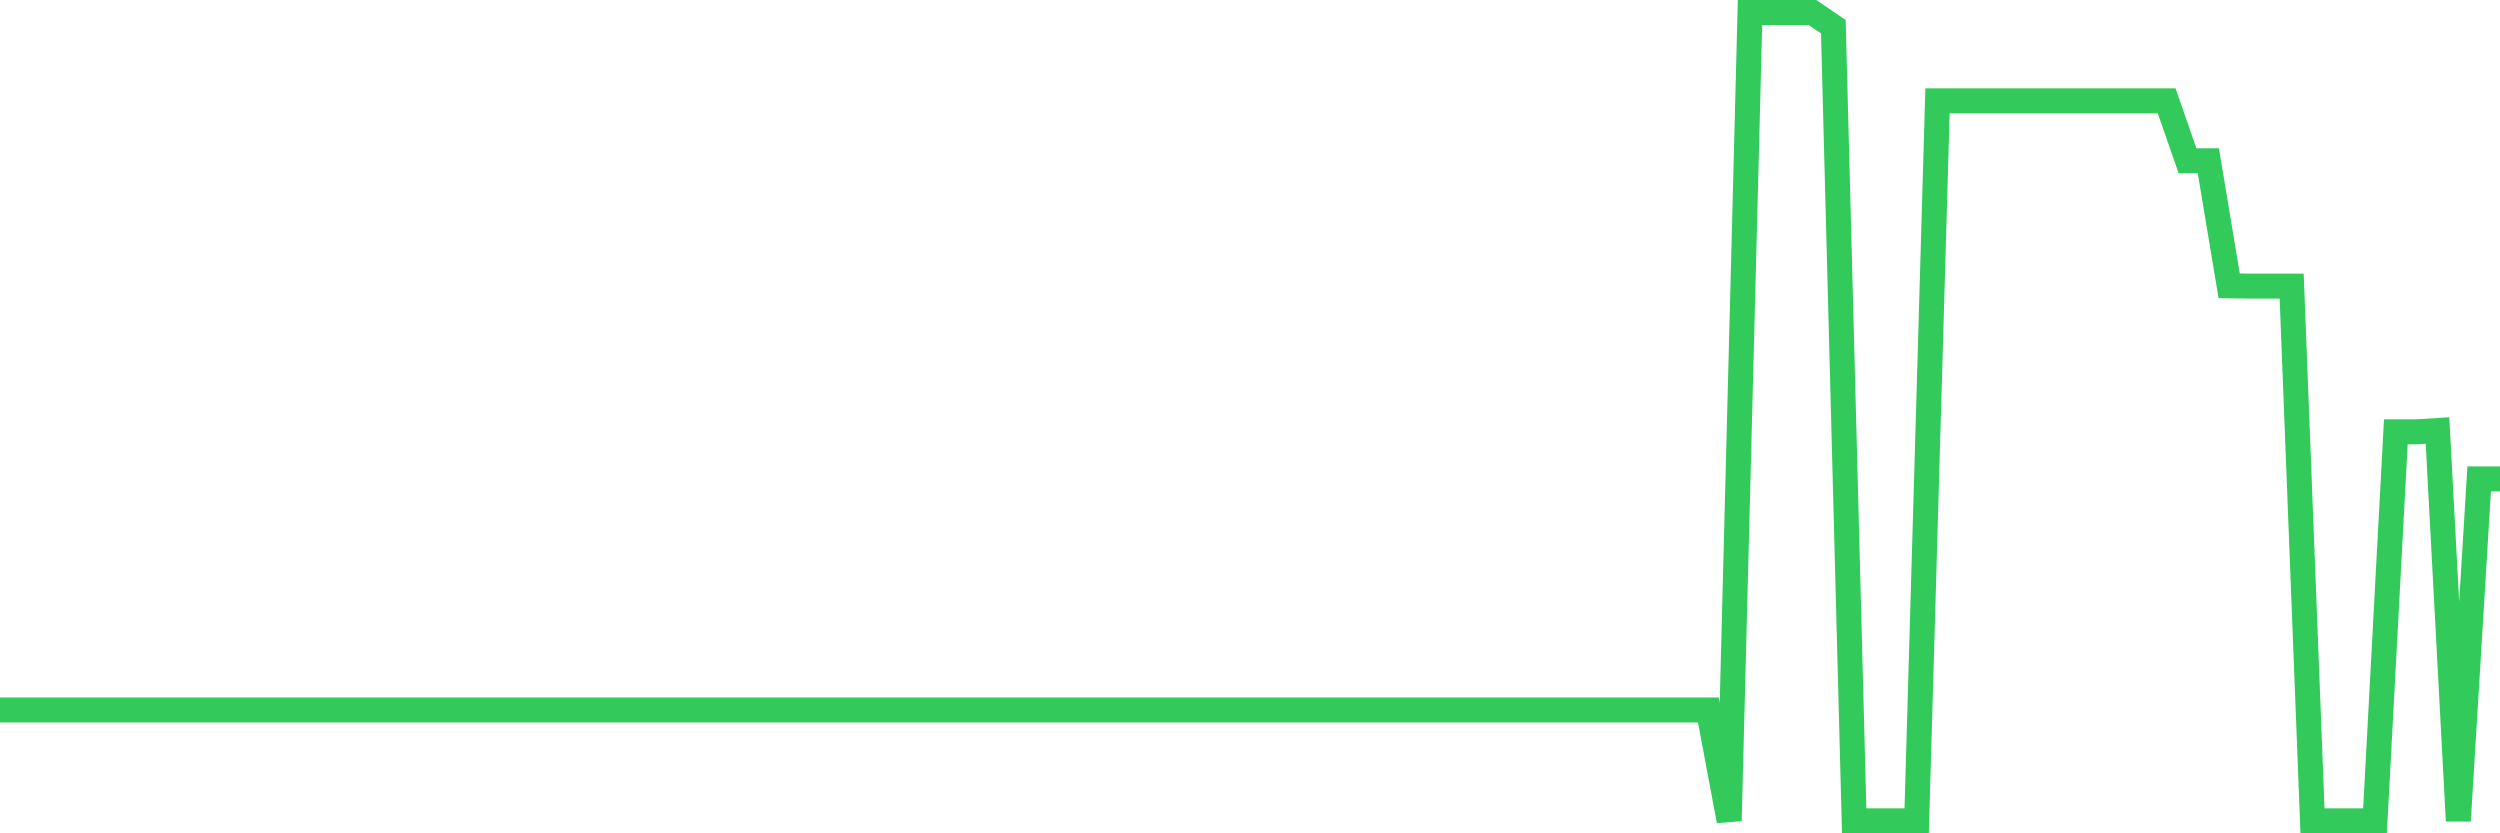 <svg
  xmlns="http://www.w3.org/2000/svg"
  xmlns:xlink="http://www.w3.org/1999/xlink"
  width="120"
  height="40"
  viewBox="0 0 120 40"
  preserveAspectRatio="none"
>
  <polyline
    points="0,34.078 1,34.078 2,34.078 3,34.078 4,34.078 5,34.078 6,34.078 7,34.078 8,34.078 9,34.078 10,34.078 11,34.078 12,34.078 13,34.078 14,34.078 15,34.078 16,34.078 17,34.078 18,34.078 19,34.078 20,34.078 21,34.078 22,34.078 23,34.078 24,34.078 25,34.078 26,34.078 27,34.078 28,34.078 29,34.078 30,34.078 31,34.078 32,34.078 33,34.078 34,34.078 35,34.078 36,34.078 37,34.078 38,34.078 39,34.078 40,34.078 41,34.078 42,34.078 43,34.078 44,34.078 45,34.078 46,34.078 47,34.078 48,34.078 49,34.078 50,34.078 51,34.078 52,34.078 53,34.078 54,34.078 55,34.078 56,34.078 57,34.078 58,34.078 59,34.078 60,34.078 61,34.078 62,34.078 63,34.078 64,34.078 65,34.078 66,34.078 67,34.078 68,34.078 69,34.078 70,34.078 71,34.078 72,34.078 73,34.078 74,34.078 75,34.078 76,34.078 77,34.078 78,34.078 79,34.078 80,34.078 81,34.078 82,34.078 83,39.4 84,0.6 85,0.6 86,0.6 87,0.6 88,1.281 89,39.4 90,39.4 91,39.4 92,39.4 93,4.839 94,4.839 95,4.839 96,4.839 97,4.839 98,4.839 99,4.839 100,4.839 101,4.839 102,4.839 103,4.839 104,4.839 105,7.716 106,7.716 107,13.719 108,13.734 109,13.734 110,13.734 111,39.4 112,39.4 113,39.4 114,39.4 115,20.727 116,20.727 117,20.665 118,39.4 119,22.986 120,22.986"
    fill="none"
    stroke="#32ca5b"
    stroke-width="1.2"
  >
  </polyline>
</svg>